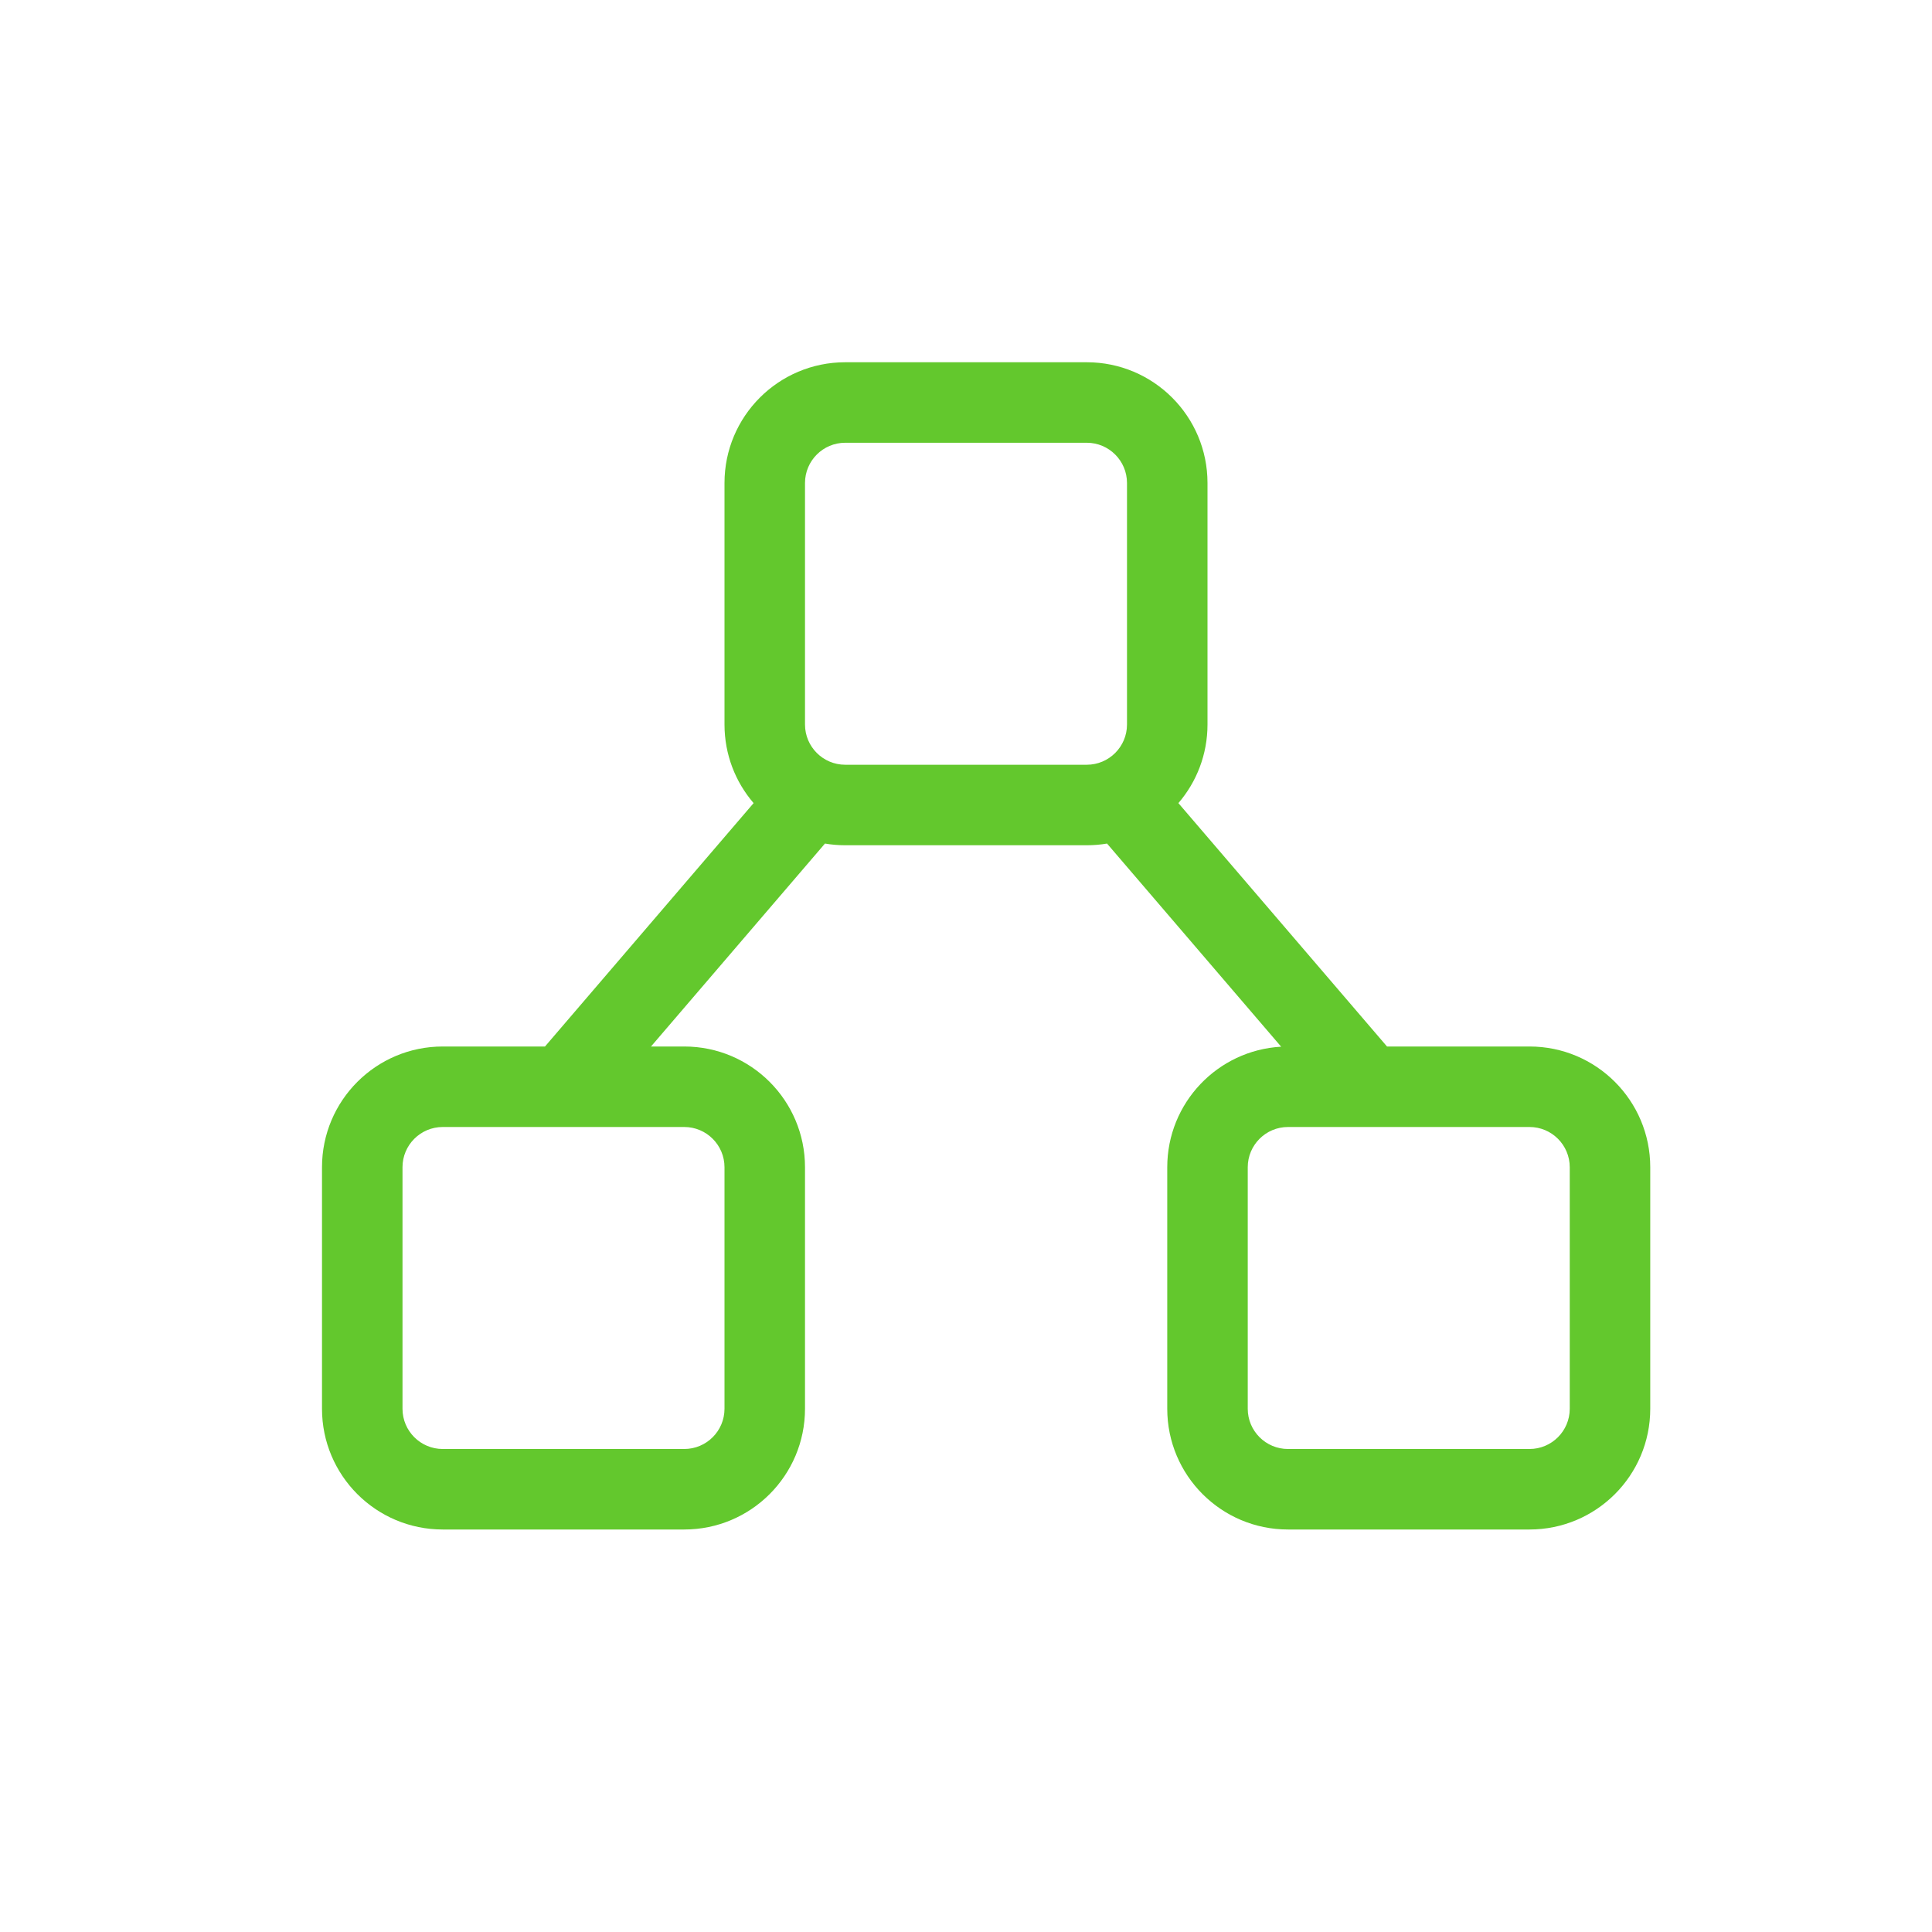 <?xml version="1.0" encoding="utf-8"?>
<svg xmlns="http://www.w3.org/2000/svg" width="48" height="48" viewBox="0 0 48 48" fill="none">
<g id="brand-resources/network-1">
<path id="Vector" fill-rule="evenodd" clip-rule="evenodd" d="M21 9C19.343 9 18 10.343 18 12V18C18 18.746 18.272 19.428 18.723 19.953L13.54 26H11C9.343 26 8 27.343 8 29V35C8 36.657 9.343 38 11 38H17C18.657 38 20 36.657 20 35V29C20 27.343 18.657 26 17 26H16.174L20.496 20.958C20.66 20.986 20.828 21 21 21H27C27.172 21 27.34 20.986 27.504 20.958L31.83 26.005C30.252 26.093 29 27.4 29 29V35C29 36.657 30.343 38 32 38H38C39.657 38 41 36.657 41 35V29C41 27.343 39.657 26 38 26H34.46L29.277 19.953C29.728 19.428 30 18.746 30 18V12C30 10.343 28.657 9 27 9H21ZM33.992 28C33.998 28 34.003 28 34.009 28H38C38.552 28 39 28.448 39 29V35C39 35.552 38.552 36 38 36H32C31.448 36 31 35.552 31 35V29C31 28.448 31.448 28 32 28H33.992ZM11 28H17C17.552 28 18 28.448 18 29V35C18 35.552 17.552 36 17 36H11C10.448 36 10 35.552 10 35V29C10 28.448 10.448 28 11 28ZM20 12C20 11.448 20.448 11 21 11H27C27.552 11 28 11.448 28 12V18C28 18.552 27.552 19 27 19H21C20.448 19 20 18.552 20 18V12Z" fill="#63C82D"/>
</g>
</svg>